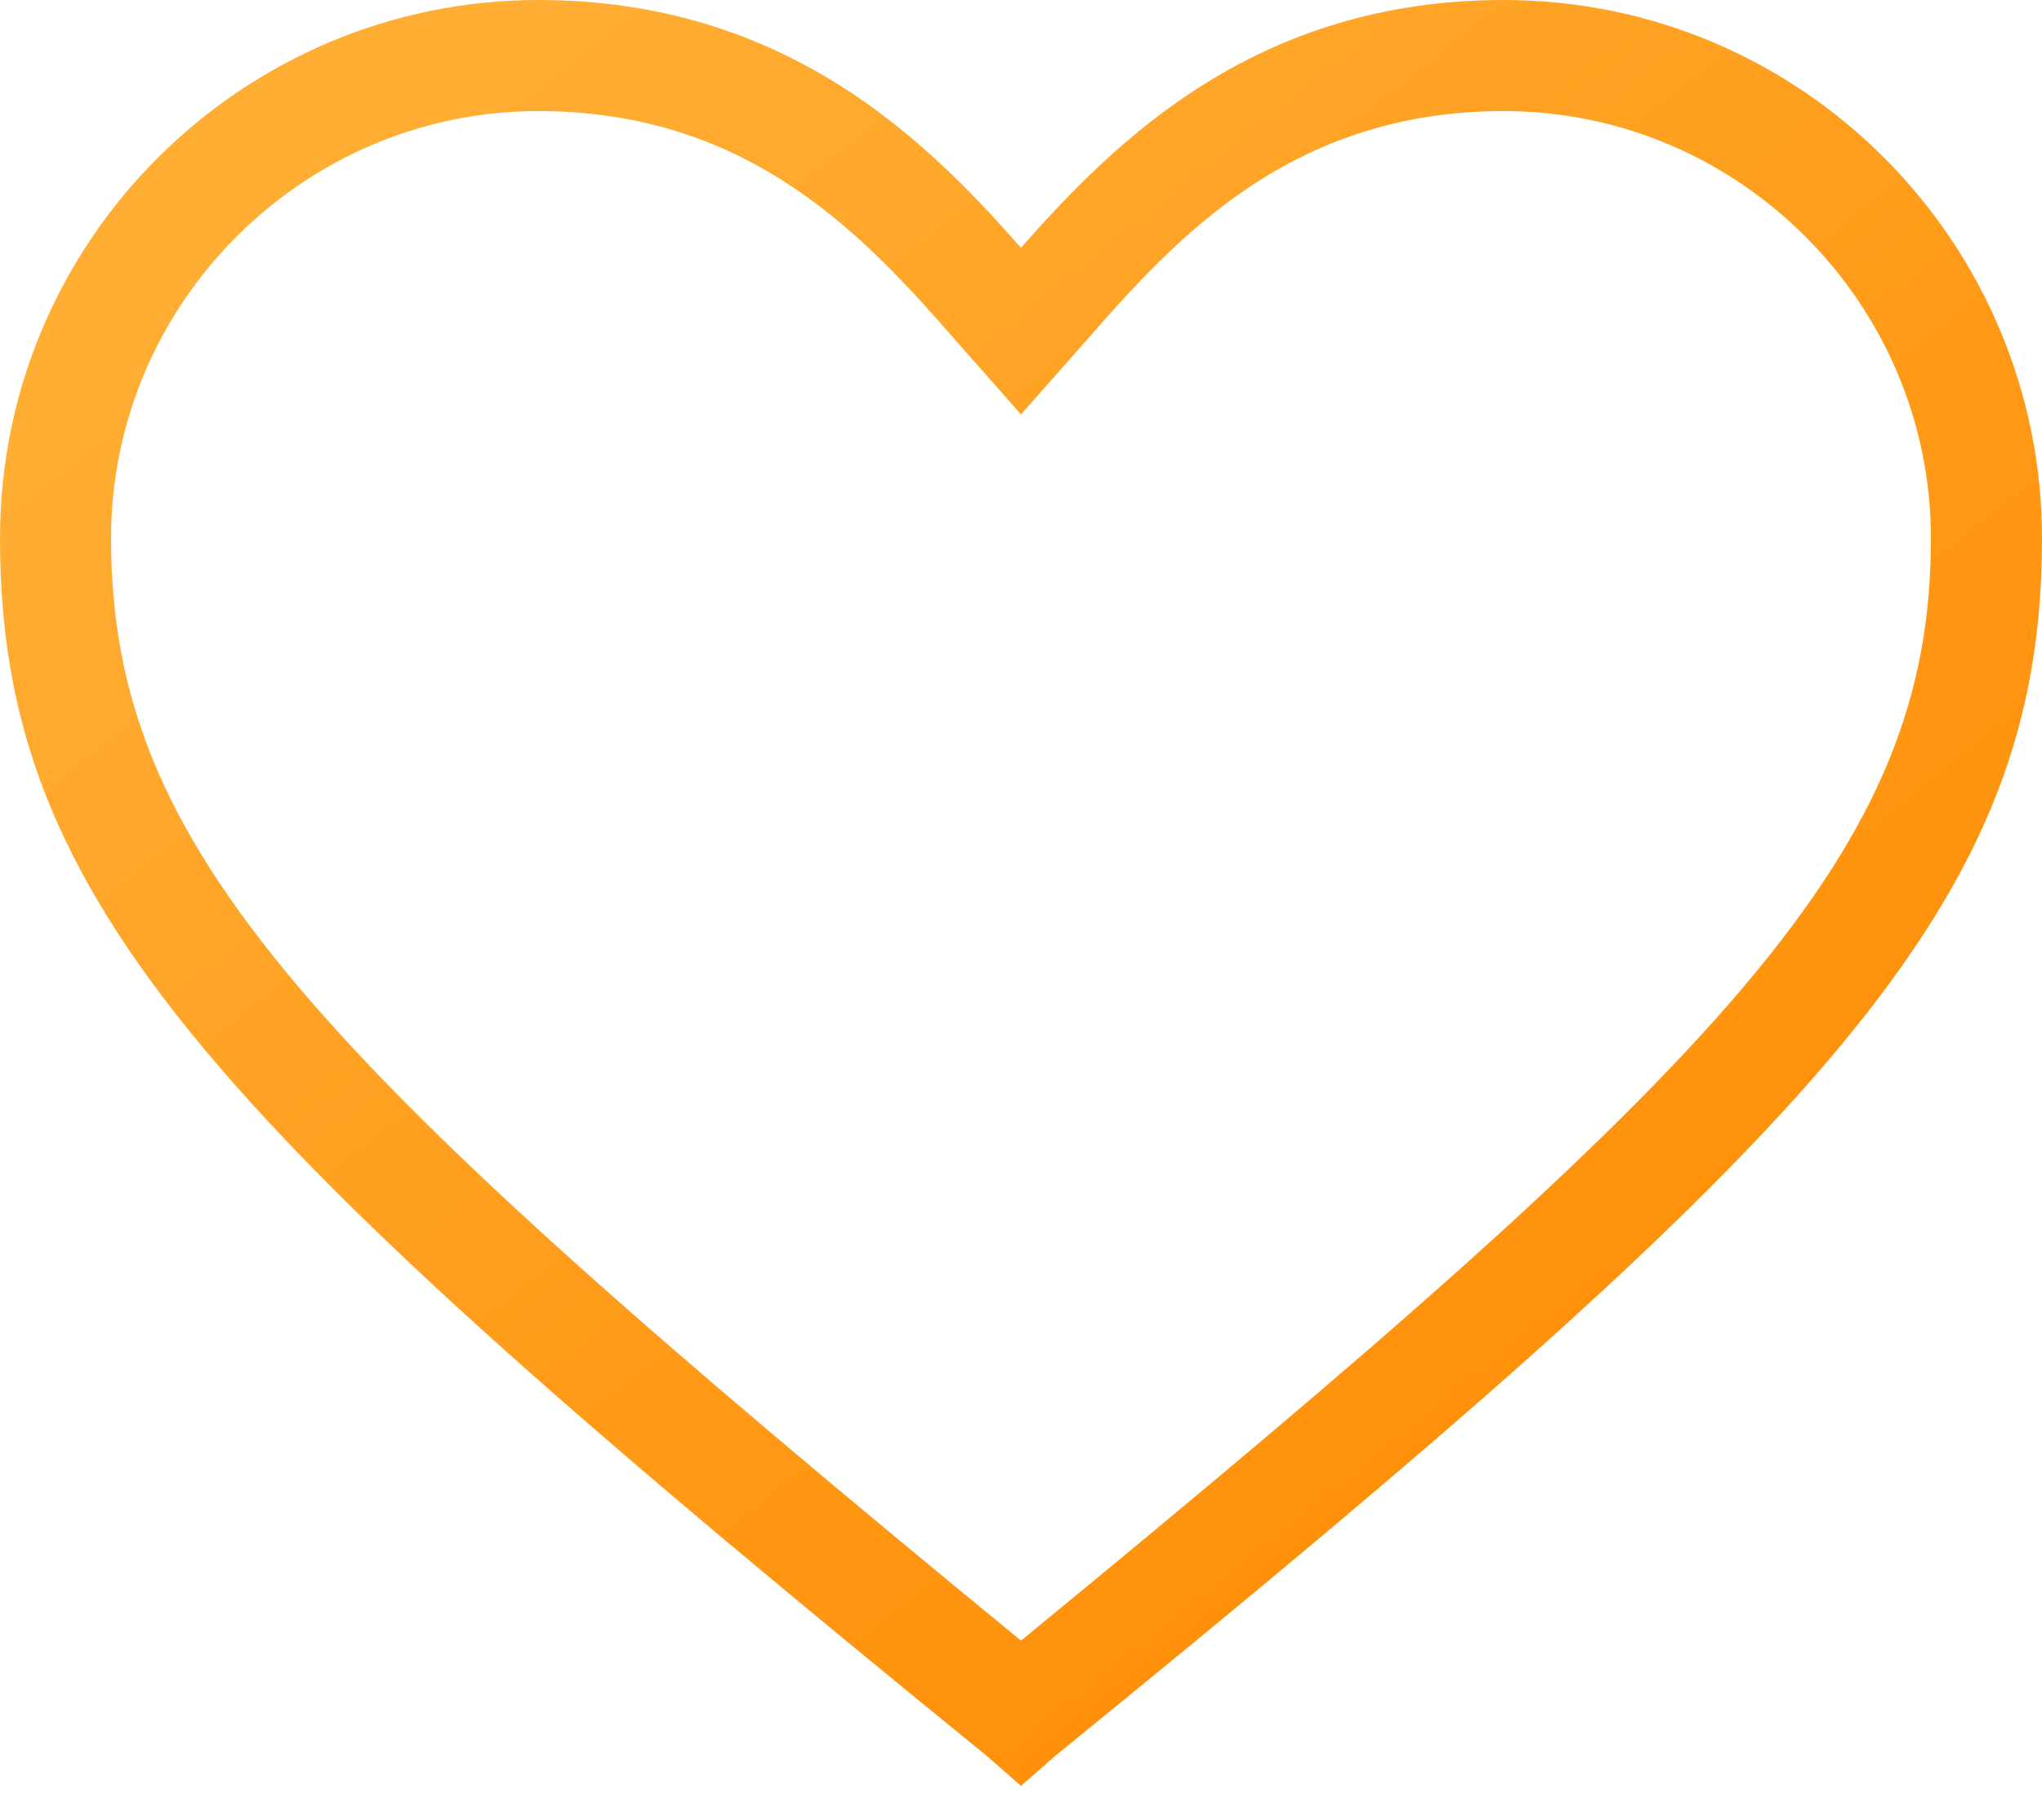 <svg width="46" height="41" fill="none" xmlns="http://www.w3.org/2000/svg"><path d="m23 40.226-.77-.674C4.715 25.31 0 20.305 0 12.126 0 5.389 5.485 0 12.126 0 17.707 0 20.883 3.176 23 5.582 25.117 3.176 28.293 0 33.874 0 40.611 0 46 5.485 46 12.126c0 8.18-4.715 13.184-22.23 27.426l-.77.674ZM12.126 2.502c-5.293 0-9.624 4.33-9.624 9.623C2.502 19.151 6.93 23.77 23 36.955 39.071 23.77 43.498 19.151 43.498 12.126c0-5.293-4.33-9.624-9.623-9.624-4.812 0-7.41 2.887-9.431 5.197L23 9.335l-1.444-1.636c-2.02-2.31-4.619-5.197-9.43-5.197Z" fill="url(#a)"/><defs><linearGradient id="a" x1="6.612" y1="5.782" x2="35.617" y2="41.87" gradientUnits="userSpaceOnUse"><stop stop-color="#FFAD33"/><stop offset="1" stop-color="#FF8A00"/></linearGradient></defs></svg>